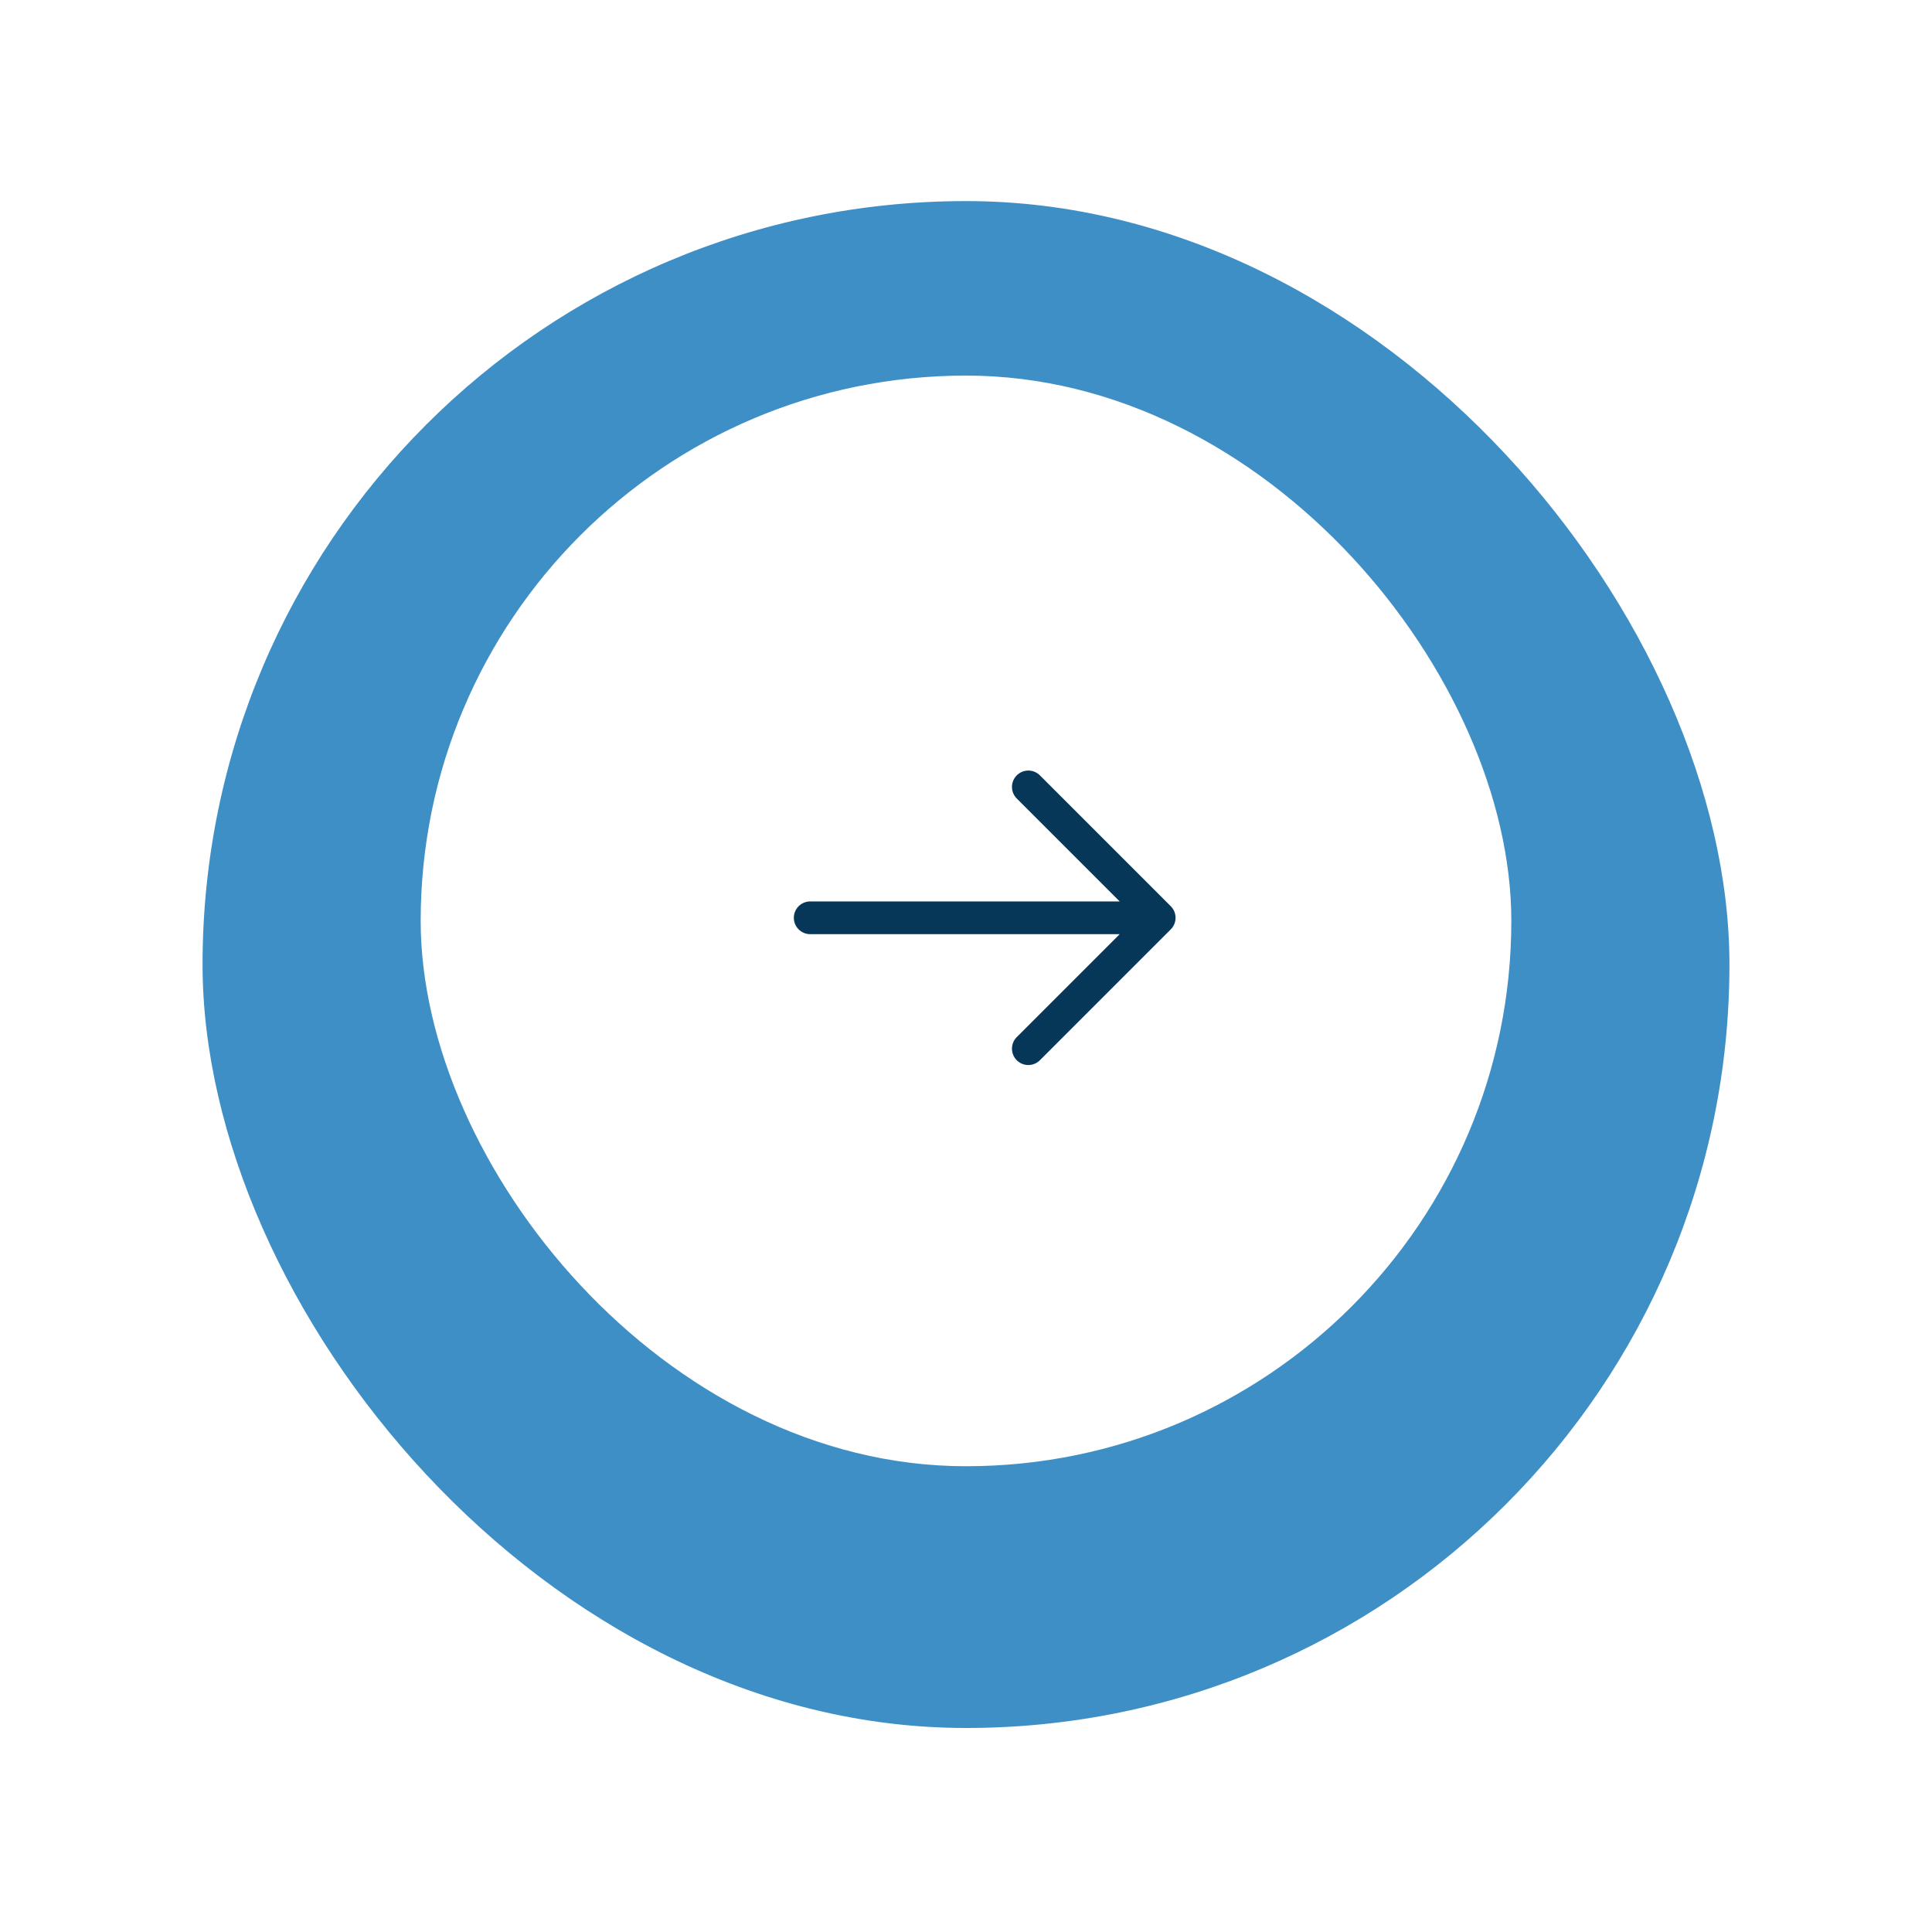<svg width="62" height="62" viewBox="0 0 62 62" fill="none" xmlns="http://www.w3.org/2000/svg">
<g opacity="0.9" filter="url(#filter0_d_1304_8649)">
<rect x="55.5" y="54.053" width="49" height="49" rx="24.5" transform="rotate(-180 55.5 54.053)" fill="#2A83C1"/>
</g>
<rect x="48.5" y="47.053" width="35" height="35" rx="17.5" transform="rotate(-180 48.5 47.053)" fill="white"/>
<path d="M26 29.453H37.2M37.2 29.453L33 33.653M37.2 29.453L33 25.253" stroke="#063759" stroke-width="1.05" stroke-linecap="round" stroke-linejoin="round"/>
<defs>
<filter id="filter0_d_1304_8649" x="-133.5" y="-134.947" width="329" height="329" filterUnits="userSpaceOnUse" color-interpolation-filters="sRGB">
<feFlood flood-opacity="0" result="BackgroundImageFix"/>
<feColorMatrix in="SourceAlpha" type="matrix" values="0 0 0 0 0 0 0 0 0 0 0 0 0 0 0 0 0 0 127 0" result="hardAlpha"/>
<feOffset dy="1.4"/>
<feGaussianBlur stdDeviation="2.8"/>
<feComposite in2="hardAlpha" operator="out"/>
<feColorMatrix type="matrix" values="0 0 0 0 0.027 0 0 0 0 0.392 0 0 0 0 0.89 0 0 0 0.3 0"/>
<feBlend mode="normal" in2="BackgroundImageFix" result="effect1_dropShadow_1304_8649"/>
<feBlend mode="normal" in="SourceGraphic" in2="effect1_dropShadow_1304_8649" result="shape"/>
</filter>
</defs>
</svg>
